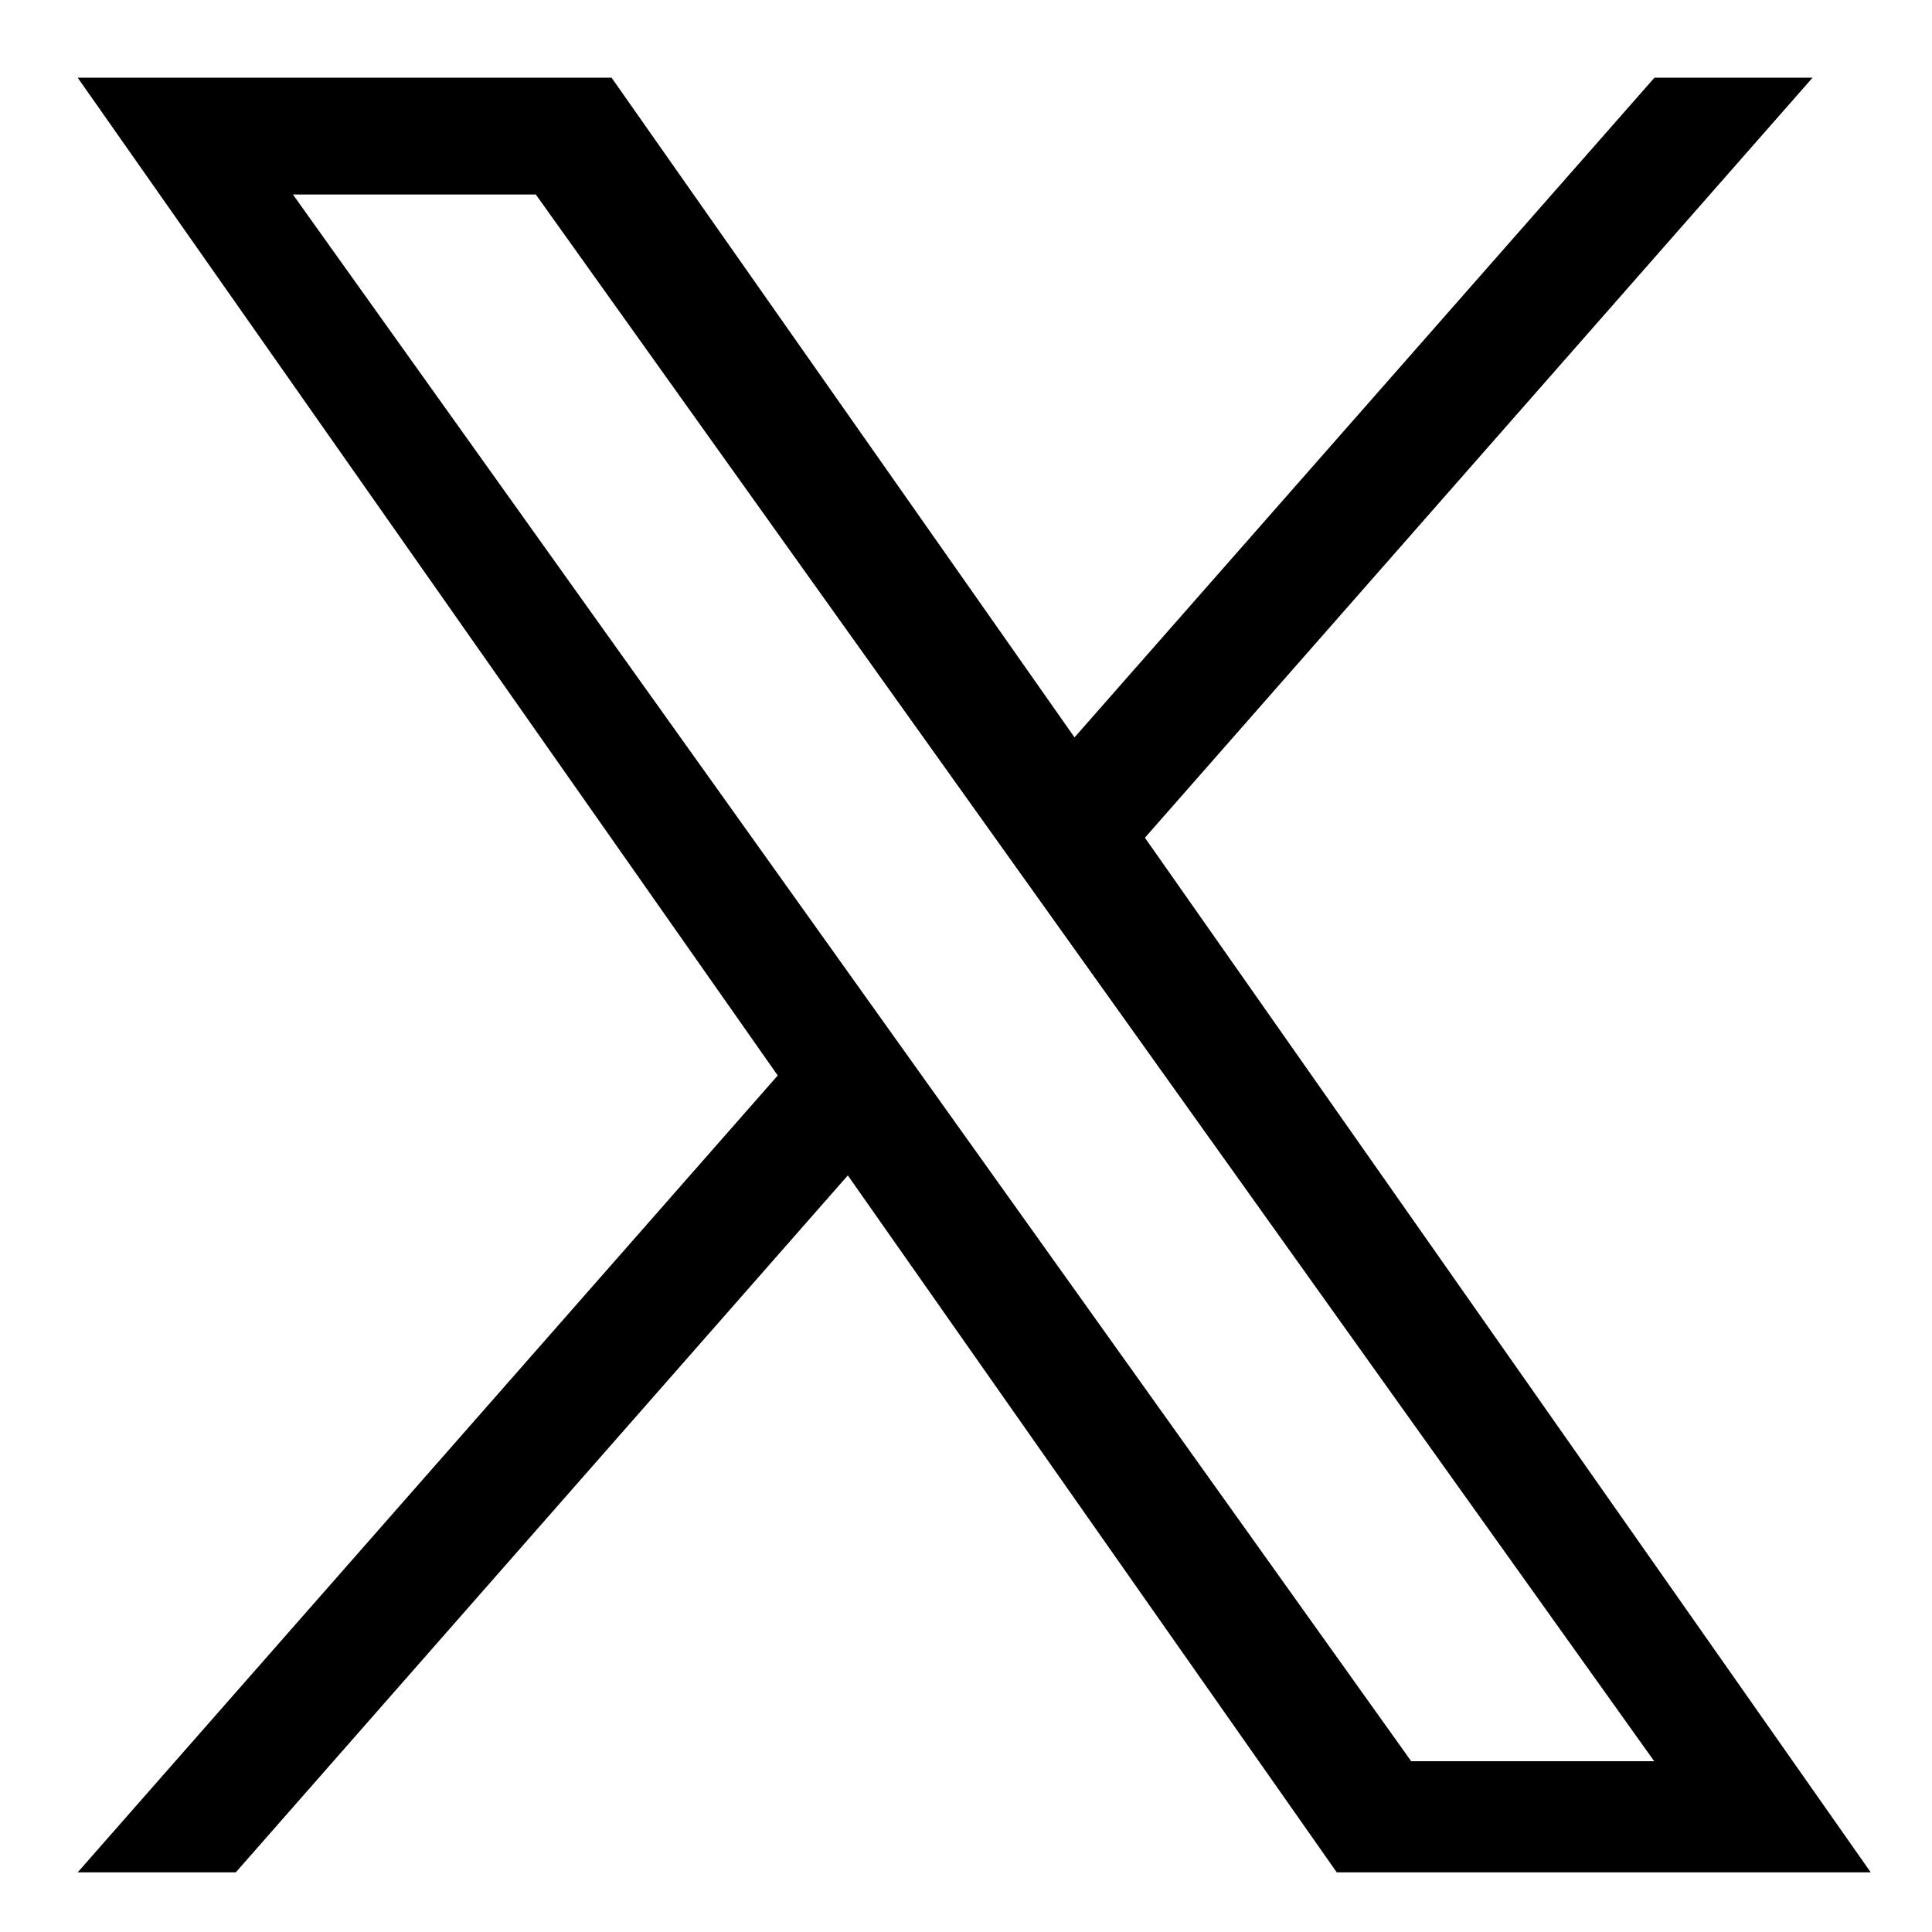 <svg width="18" height="18" viewBox="0 0 18 18" fill="none" xmlns="http://www.w3.org/2000/svg">
<path d="M10.667 7.805L16.887 0.724H15.414L10.011 6.87L5.698 0.724H0.724L7.246 10.02L0.724 17.444H2.197L7.899 10.951L12.454 17.444H17.429M2.729 1.812H4.992L15.412 16.409H13.148" fill="black"/>
</svg>
